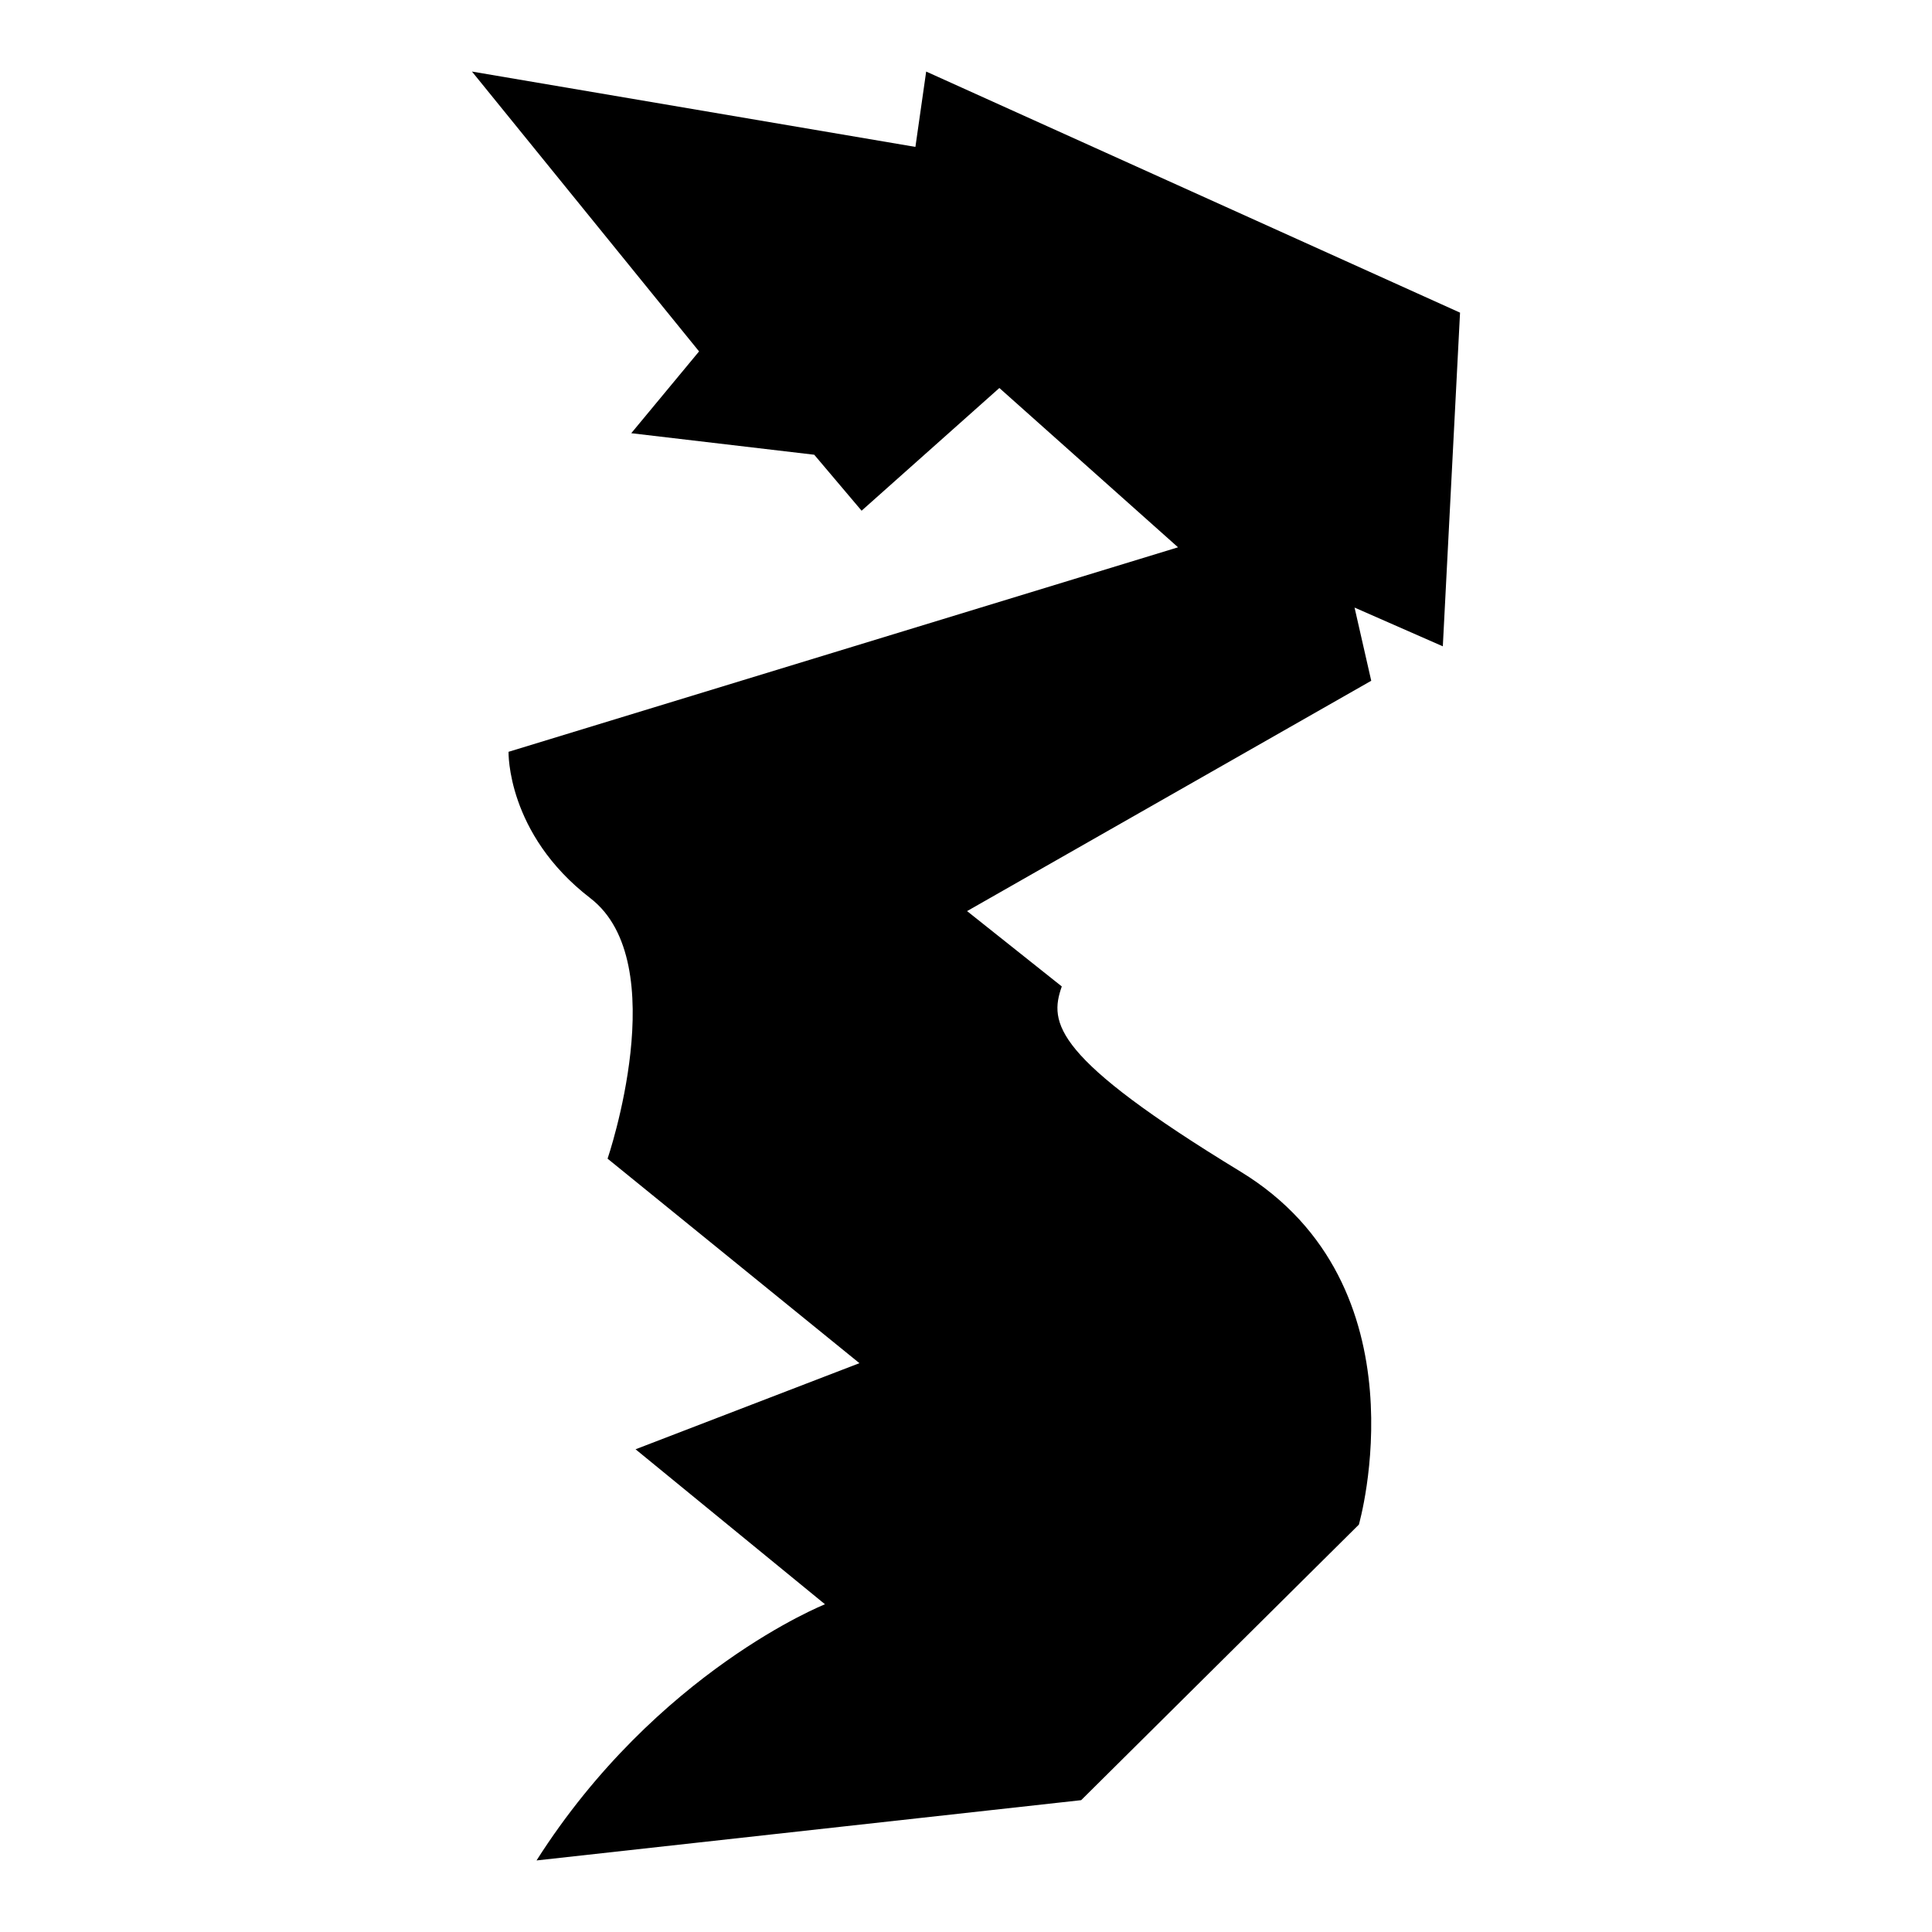 <?xml version="1.0" encoding="iso-8859-1"?>
<!-- Generator: Adobe Illustrator 25.4.1, SVG Export Plug-In . SVG Version: 6.00 Build 0)  -->
<svg version="1.1" id="Ebene_2" xmlns="http://www.w3.org/2000/svg" xmlns:xlink="http://www.w3.org/1999/xlink" x="0px" y="0px"
	 viewBox="0 0 1080 1080" style="enable-background:new 0 0 1080 1080;" xml:space="preserve">
<path d="M517.738,40l-6.017,42.118L263.827,40l126.955,156.438l-37.906,45.728L455.162,254.2l26.474,31.288l77.016-68.592
	l99.88,89.049l-374.248,114.32c0,0-1.203,45.728,45.728,81.829s9.627,145.608,9.627,145.608l140.794,114.32l-125.15,48.135
	l105.896,86.643c0,0-93.863,37.305-161.251,143.201l304.452-33.694l155.235-154.031c0,0,38.508-133.574-66.185-197.353
	s-107.1-83.032-99.88-103.49c-52.948-42.118-52.948-42.118-52.948-42.118l225.931-128.761l-9.324-40.915l49.338,21.661
	l9.627-186.522L517.738,40z"/>
</svg>
